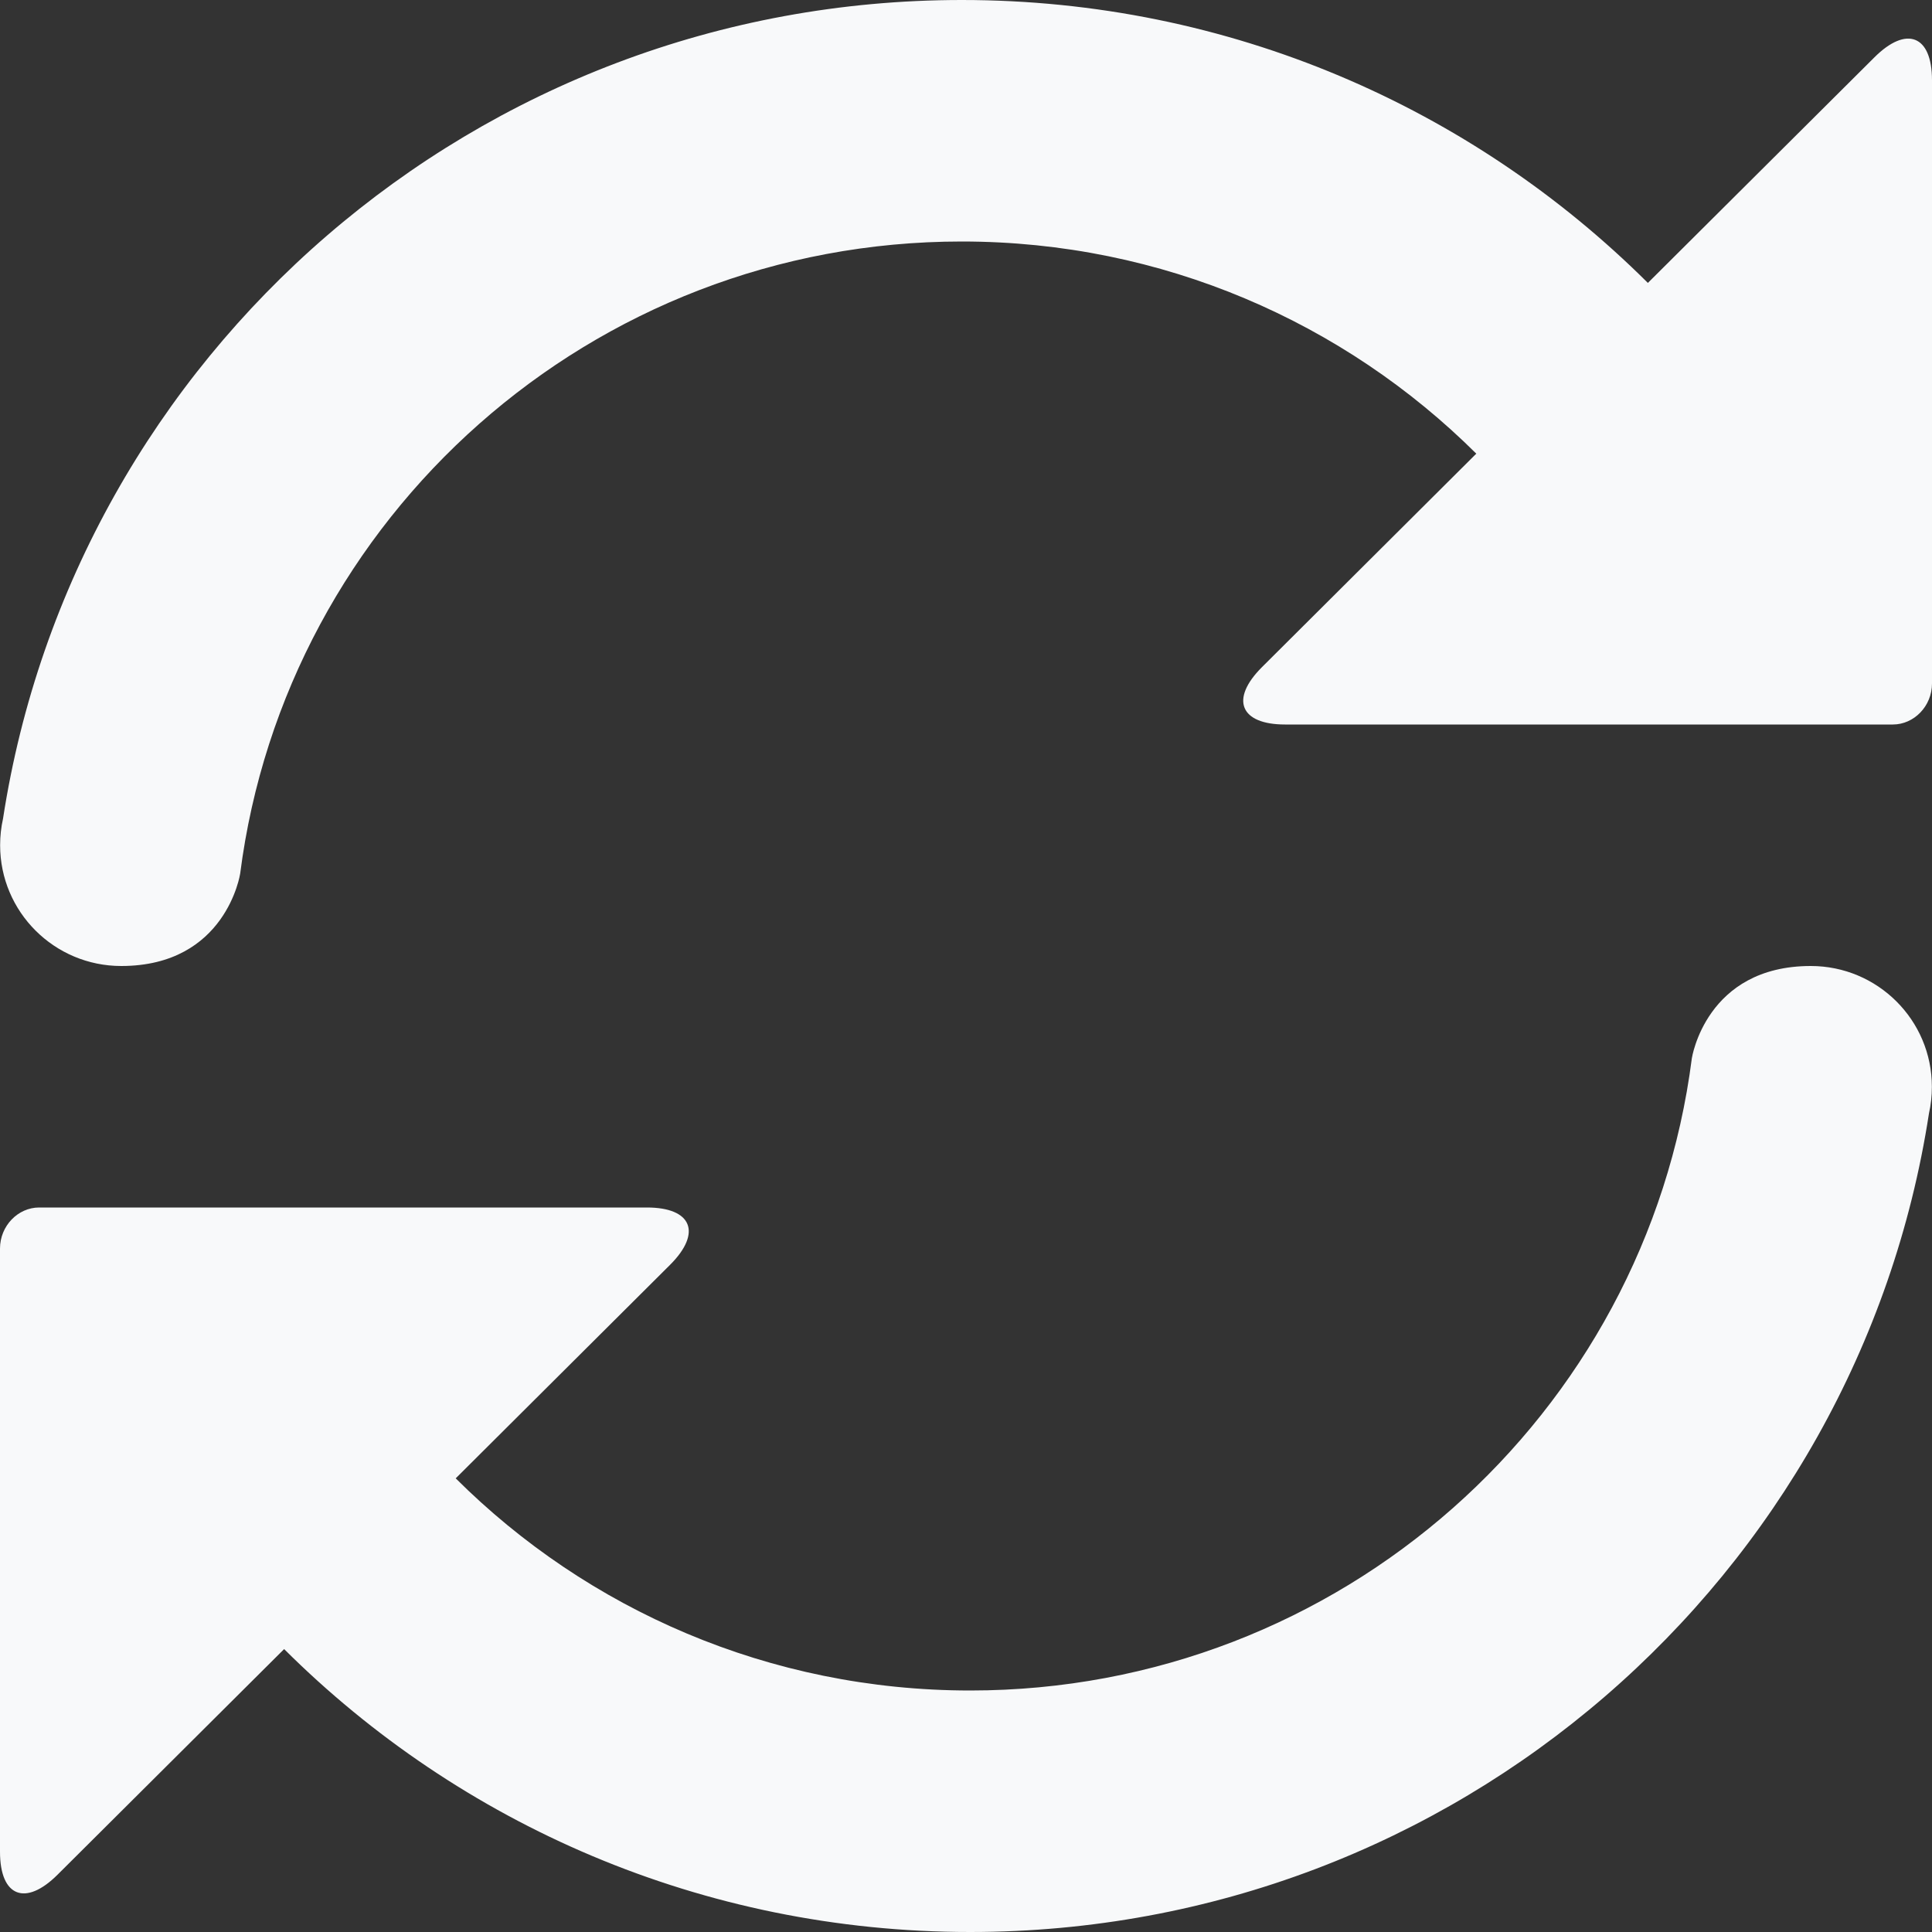 <?xml version="1.0" encoding="UTF-8"?>
<svg width="16px" height="16px" viewBox="0 0 16 16" version="1.1" xmlns="http://www.w3.org/2000/svg" xmlns:xlink="http://www.w3.org/1999/xlink">
    <rect x="0" y="0" width="16" height="16" fill="#333333" stroke="none"/>
    <!-- Generator: Sketch 41.2 (35397) - http://www.bohemiancoding.com/sketch -->
    <title>tab-reload-icon</title>
    <desc>Created with Sketch.</desc>
    <defs></defs>
    <g id="AppStarter" stroke="none" stroke-width="1" fill="none" fill-rule="evenodd">
        <g id="Webflow-Assets" transform="translate(-451, -2603)" fill="#F8F9FA">
            <g id="Icons" transform="translate(235, 2582)">
                <g id="Tab-Icons" transform="translate(216, 21)">
                    <path d="M10.642,6 C10.273,6 10.182,5.793 10.452,5.524 L12.226,3.757 C11.135,2.672 9.629,2 7.965,2 C4.897,2 2.367,4.283 1.989,7.235 C1.989,7.235 1.874,8 1.004,8 C0.45,8 0.001,7.552 0.001,7 C0.001,6.925 0.009,6.851 0.025,6.78 C0.616,2.941 3.944,0 7.965,0 C10.184,0 12.193,0.895 13.647,2.343 L15.524,0.474 C15.787,0.212 16,0.289 16,0.665 L16,5.66 C16,5.848 15.851,6 15.676,6 L10.642,6 Z M5.358,10 C5.727,10 5.818,10.207 5.548,10.476 L3.774,12.243 C4.864,13.329 6.371,14 8.035,14 C11.103,14 13.633,11.717 14.011,8.765 C14.011,8.765 14.126,8 14.996,8 C15.55,8 15.999,8.448 15.999,9 C15.999,9.076 15.991,9.149 15.975,9.22 C15.384,13.059 12.056,16 8.035,16 C5.816,16 3.807,15.105 2.353,13.657 L0.476,15.526 C0.213,15.788 0,15.711 0,15.335 L0,10.34 C0,10.152 0.149,10 0.324,10 L5.358,10 Z" id="Reload-Icon"></path>
                </g>
            </g>
        </g>
    </g>
</svg>